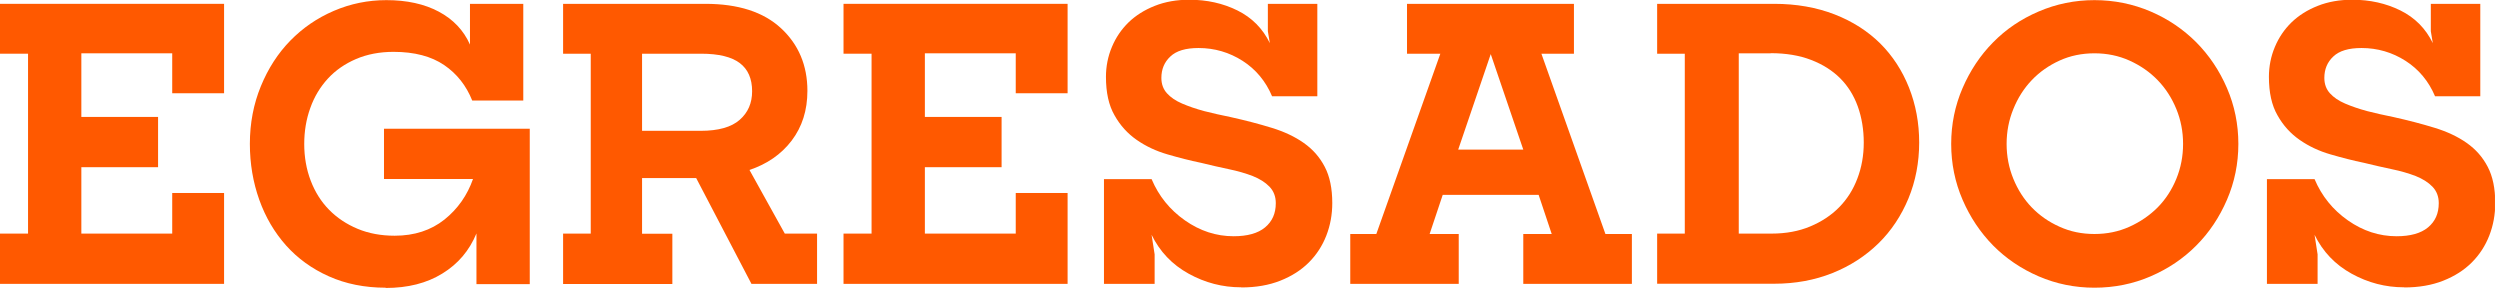 <svg width="189" height="22" viewBox="0 0 189 22" fill="none" xmlns="http://www.w3.org/2000/svg">
<g clip-path="url(#clip0_378_42)">
<path d="M0 21.46V17.66H2.12V4.06H0V0.29H16.94V7.05H13.02V4.03H6.15V8.84H11.95V12.64H6.15V17.66H13.02V14.59H16.94V21.46H0Z" fill="#FF5900"/>
<path d="M29.15 21.75C27.57 21.75 26.13 21.46 24.86 20.89C23.58 20.32 22.51 19.54 21.63 18.56C20.75 17.57 20.07 16.42 19.6 15.1C19.13 13.78 18.89 12.37 18.89 10.88C18.89 9.31 19.17 7.86 19.72 6.52C20.27 5.18 21.01 4.03 21.95 3.07C22.89 2.11 23.98 1.36 25.24 0.82C26.5 0.28 27.82 0.01 29.21 0.01C30.76 0.01 32.08 0.3 33.17 0.88C34.26 1.46 35.05 2.29 35.53 3.37V0.29H39.56V7.6H35.7C35.25 6.48 34.55 5.58 33.58 4.92C32.61 4.26 31.34 3.92 29.75 3.92C28.71 3.92 27.76 4.1 26.92 4.46C26.08 4.82 25.37 5.31 24.79 5.94C24.21 6.57 23.76 7.31 23.46 8.16C23.15 9.01 23 9.92 23 10.89C23 11.86 23.16 12.8 23.49 13.66C23.82 14.52 24.28 15.25 24.88 15.86C25.48 16.47 26.2 16.95 27.04 17.3C27.88 17.65 28.81 17.82 29.84 17.82C31.33 17.82 32.58 17.41 33.6 16.6C34.61 15.79 35.33 14.76 35.76 13.53H29.03V9.73H40.05V21.48H36.02V17.65C35.48 18.95 34.62 19.96 33.44 20.68C32.26 21.41 30.83 21.77 29.15 21.77V21.75Z" fill="#FF5900"/>
<path d="M42.57 21.46V17.66H44.66V4.06H42.57V0.29H53.33C55.8 0.29 57.71 0.9 59.04 2.13C60.37 3.36 61.04 4.94 61.04 6.87C61.04 8.34 60.64 9.59 59.85 10.63C59.06 11.67 57.99 12.4 56.66 12.85L59.33 17.66H61.77V21.46H56.81L52.63 13.46H48.54V17.67H50.83V21.47H42.56L42.57 21.46ZM53.01 4.06H48.54V9.89H52.98C54.31 9.89 55.3 9.61 55.92 9.06C56.55 8.51 56.86 7.79 56.86 6.9C56.86 5.95 56.55 5.24 55.93 4.77C55.31 4.3 54.34 4.06 53 4.06H53.01Z" fill="#FF5900"/>
<path d="M63.77 21.46V17.66H65.89V4.06H63.77V0.29H80.71V7.05H76.79V4.03H69.92V8.84H75.72V12.64H69.92V17.66H76.79V14.59H80.71V21.46H63.77Z" fill="#FF5900"/>
<path d="M93.82 21.72C92.43 21.72 91.11 21.38 89.86 20.69C88.61 20 87.68 19.02 87.06 17.75L87.29 19.23V21.46H83.46V13.54H87.06C87.6 14.82 88.44 15.86 89.58 16.66C90.72 17.46 91.95 17.86 93.26 17.86C94.3 17.86 95.1 17.64 95.64 17.19C96.18 16.74 96.45 16.14 96.45 15.36C96.45 14.86 96.29 14.44 95.97 14.11C95.65 13.78 95.23 13.52 94.71 13.31C94.19 13.11 93.58 12.93 92.9 12.79C92.21 12.64 91.51 12.49 90.8 12.31C89.97 12.14 89.12 11.92 88.26 11.67C87.4 11.42 86.63 11.06 85.94 10.58C85.25 10.1 84.69 9.49 84.26 8.72C83.82 7.96 83.61 6.99 83.61 5.81C83.61 5.02 83.76 4.26 84.06 3.55C84.36 2.83 84.78 2.22 85.32 1.69C85.86 1.17 86.52 0.75 87.31 0.44C88.09 0.13 88.96 -0.02 89.91 -0.02C91.24 -0.02 92.46 0.25 93.55 0.79C94.64 1.33 95.46 2.15 96 3.26L95.85 2.36V0.29H99.59V7.28H96.17C95.69 6.14 94.94 5.24 93.94 4.6C92.94 3.96 91.82 3.63 90.61 3.63C89.64 3.63 88.93 3.84 88.48 4.27C88.02 4.7 87.8 5.24 87.8 5.89C87.8 6.35 87.94 6.74 88.22 7.05C88.5 7.36 88.88 7.62 89.37 7.83C89.86 8.04 90.41 8.23 91.04 8.4C91.67 8.56 92.33 8.71 93.03 8.85C94.15 9.1 95.19 9.37 96.13 9.66C97.08 9.95 97.89 10.33 98.57 10.81C99.25 11.29 99.77 11.88 100.15 12.61C100.53 13.33 100.72 14.25 100.72 15.35C100.72 16.22 100.57 17.04 100.27 17.81C99.97 18.58 99.53 19.26 98.95 19.84C98.37 20.42 97.65 20.88 96.79 21.22C95.93 21.56 94.95 21.73 93.85 21.73L93.82 21.72Z" fill="#FF5900"/>
<path d="M102.08 21.46V17.69H104.05L108.89 4.06H106.37V0.29H118.99V4.06H116.53L121.37 17.69H123.37V21.46H115.16V17.69H117.31L116.32 14.73H109.07L108.08 17.69H110.28V21.46H102.07H102.08ZM110.23 11.31H115.16L112.7 4.09L110.24 11.31H110.23Z" fill="#FF5900"/>
<path d="M125.28 21.46V17.66H127.37V4.06H125.28V0.29H134.13C135.81 0.29 137.33 0.56 138.7 1.09C140.06 1.62 141.21 2.36 142.15 3.29C143.09 4.23 143.81 5.34 144.32 6.62C144.83 7.91 145.09 9.29 145.09 10.78C145.09 12.27 144.82 13.69 144.28 15C143.74 16.3 142.99 17.44 142.02 18.39C141.05 19.34 139.89 20.1 138.54 20.64C137.19 21.18 135.72 21.45 134.13 21.45H125.28V21.46ZM133.86 4.03H131.45V17.66H133.94C135.02 17.66 135.99 17.48 136.85 17.12C137.71 16.76 138.44 16.28 139.04 15.67C139.64 15.06 140.1 14.34 140.42 13.49C140.74 12.65 140.9 11.75 140.9 10.78C140.9 9.81 140.75 8.89 140.45 8.05C140.15 7.22 139.71 6.51 139.12 5.92C138.53 5.33 137.8 4.87 136.92 4.53C136.04 4.19 135.02 4.02 133.86 4.02V4.03Z" fill="#FF5900"/>
<path d="M158.34 21.75C156.85 21.75 155.44 21.46 154.12 20.89C152.8 20.32 151.65 19.54 150.68 18.56C149.71 17.57 148.94 16.42 148.37 15.1C147.8 13.78 147.51 12.37 147.51 10.88C147.51 9.39 147.8 7.98 148.37 6.66C148.94 5.34 149.71 4.18 150.68 3.2C151.65 2.21 152.79 1.44 154.12 0.87C155.45 0.3 156.85 0.01 158.34 0.01C159.83 0.01 161.26 0.3 162.59 0.87C163.92 1.44 165.06 2.22 166.04 3.2C167.02 4.19 167.79 5.34 168.36 6.66C168.93 7.98 169.22 9.39 169.22 10.88C169.22 12.37 168.93 13.78 168.36 15.1C167.79 16.42 167.02 17.58 166.04 18.56C165.06 19.55 163.91 20.32 162.59 20.89C161.27 21.46 159.85 21.75 158.34 21.75ZM158.34 17.69C159.29 17.69 160.17 17.51 160.99 17.14C161.81 16.77 162.52 16.28 163.12 15.68C163.72 15.07 164.19 14.35 164.53 13.52C164.87 12.69 165.04 11.81 165.04 10.88C165.04 9.95 164.87 9.07 164.53 8.24C164.19 7.41 163.72 6.68 163.12 6.06C162.52 5.44 161.81 4.95 160.99 4.58C160.17 4.21 159.28 4.03 158.34 4.03C157.4 4.03 156.51 4.21 155.7 4.58C154.89 4.95 154.19 5.44 153.6 6.06C153.01 6.68 152.55 7.4 152.21 8.24C151.87 9.07 151.7 9.95 151.7 10.88C151.7 11.81 151.87 12.69 152.21 13.52C152.55 14.35 153.01 15.07 153.6 15.68C154.19 16.29 154.89 16.78 155.7 17.14C156.51 17.51 157.39 17.69 158.34 17.69Z" fill="#FF5900"/>
<path d="M181.74 21.72C180.35 21.72 179.03 21.38 177.78 20.69C176.53 20 175.6 19.02 174.98 17.75L175.21 19.23V21.46H171.38V13.54H174.98C175.52 14.82 176.36 15.86 177.5 16.66C178.64 17.46 179.87 17.86 181.18 17.86C182.22 17.86 183.02 17.64 183.56 17.19C184.1 16.74 184.37 16.14 184.37 15.36C184.37 14.86 184.21 14.44 183.89 14.11C183.57 13.78 183.15 13.52 182.63 13.31C182.11 13.11 181.5 12.93 180.82 12.79C180.13 12.64 179.43 12.49 178.72 12.31C177.89 12.14 177.04 11.92 176.18 11.67C175.32 11.42 174.55 11.06 173.86 10.58C173.17 10.1 172.61 9.49 172.18 8.72C171.74 7.96 171.53 6.99 171.53 5.81C171.53 5.02 171.68 4.26 171.98 3.55C172.28 2.83 172.7 2.22 173.24 1.69C173.78 1.17 174.44 0.75 175.23 0.44C176.01 0.13 176.88 -0.02 177.83 -0.02C179.16 -0.02 180.38 0.25 181.47 0.79C182.56 1.33 183.38 2.15 183.92 3.26L183.77 2.36V0.29H187.51V7.28H184.09C183.61 6.14 182.86 5.24 181.86 4.6C180.86 3.96 179.74 3.63 178.53 3.63C177.56 3.63 176.85 3.84 176.4 4.27C175.94 4.7 175.72 5.24 175.72 5.89C175.72 6.35 175.86 6.74 176.14 7.05C176.42 7.36 176.8 7.62 177.29 7.83C177.78 8.04 178.33 8.23 178.96 8.4C179.59 8.56 180.25 8.71 180.95 8.85C182.07 9.1 183.11 9.37 184.05 9.66C185 9.95 185.81 10.33 186.49 10.81C187.17 11.29 187.69 11.88 188.07 12.61C188.45 13.33 188.64 14.25 188.64 15.35C188.64 16.22 188.49 17.04 188.19 17.81C187.89 18.58 187.45 19.26 186.87 19.84C186.29 20.42 185.57 20.88 184.71 21.22C183.85 21.56 182.87 21.73 181.77 21.73L181.74 21.72Z" fill="#FF5900"/>
</g>
<defs>
<clipPath id="clip0_378_42">
<rect width="188.62" height="21.75" fill="white"/>
</clipPath>
</defs>
</svg>
